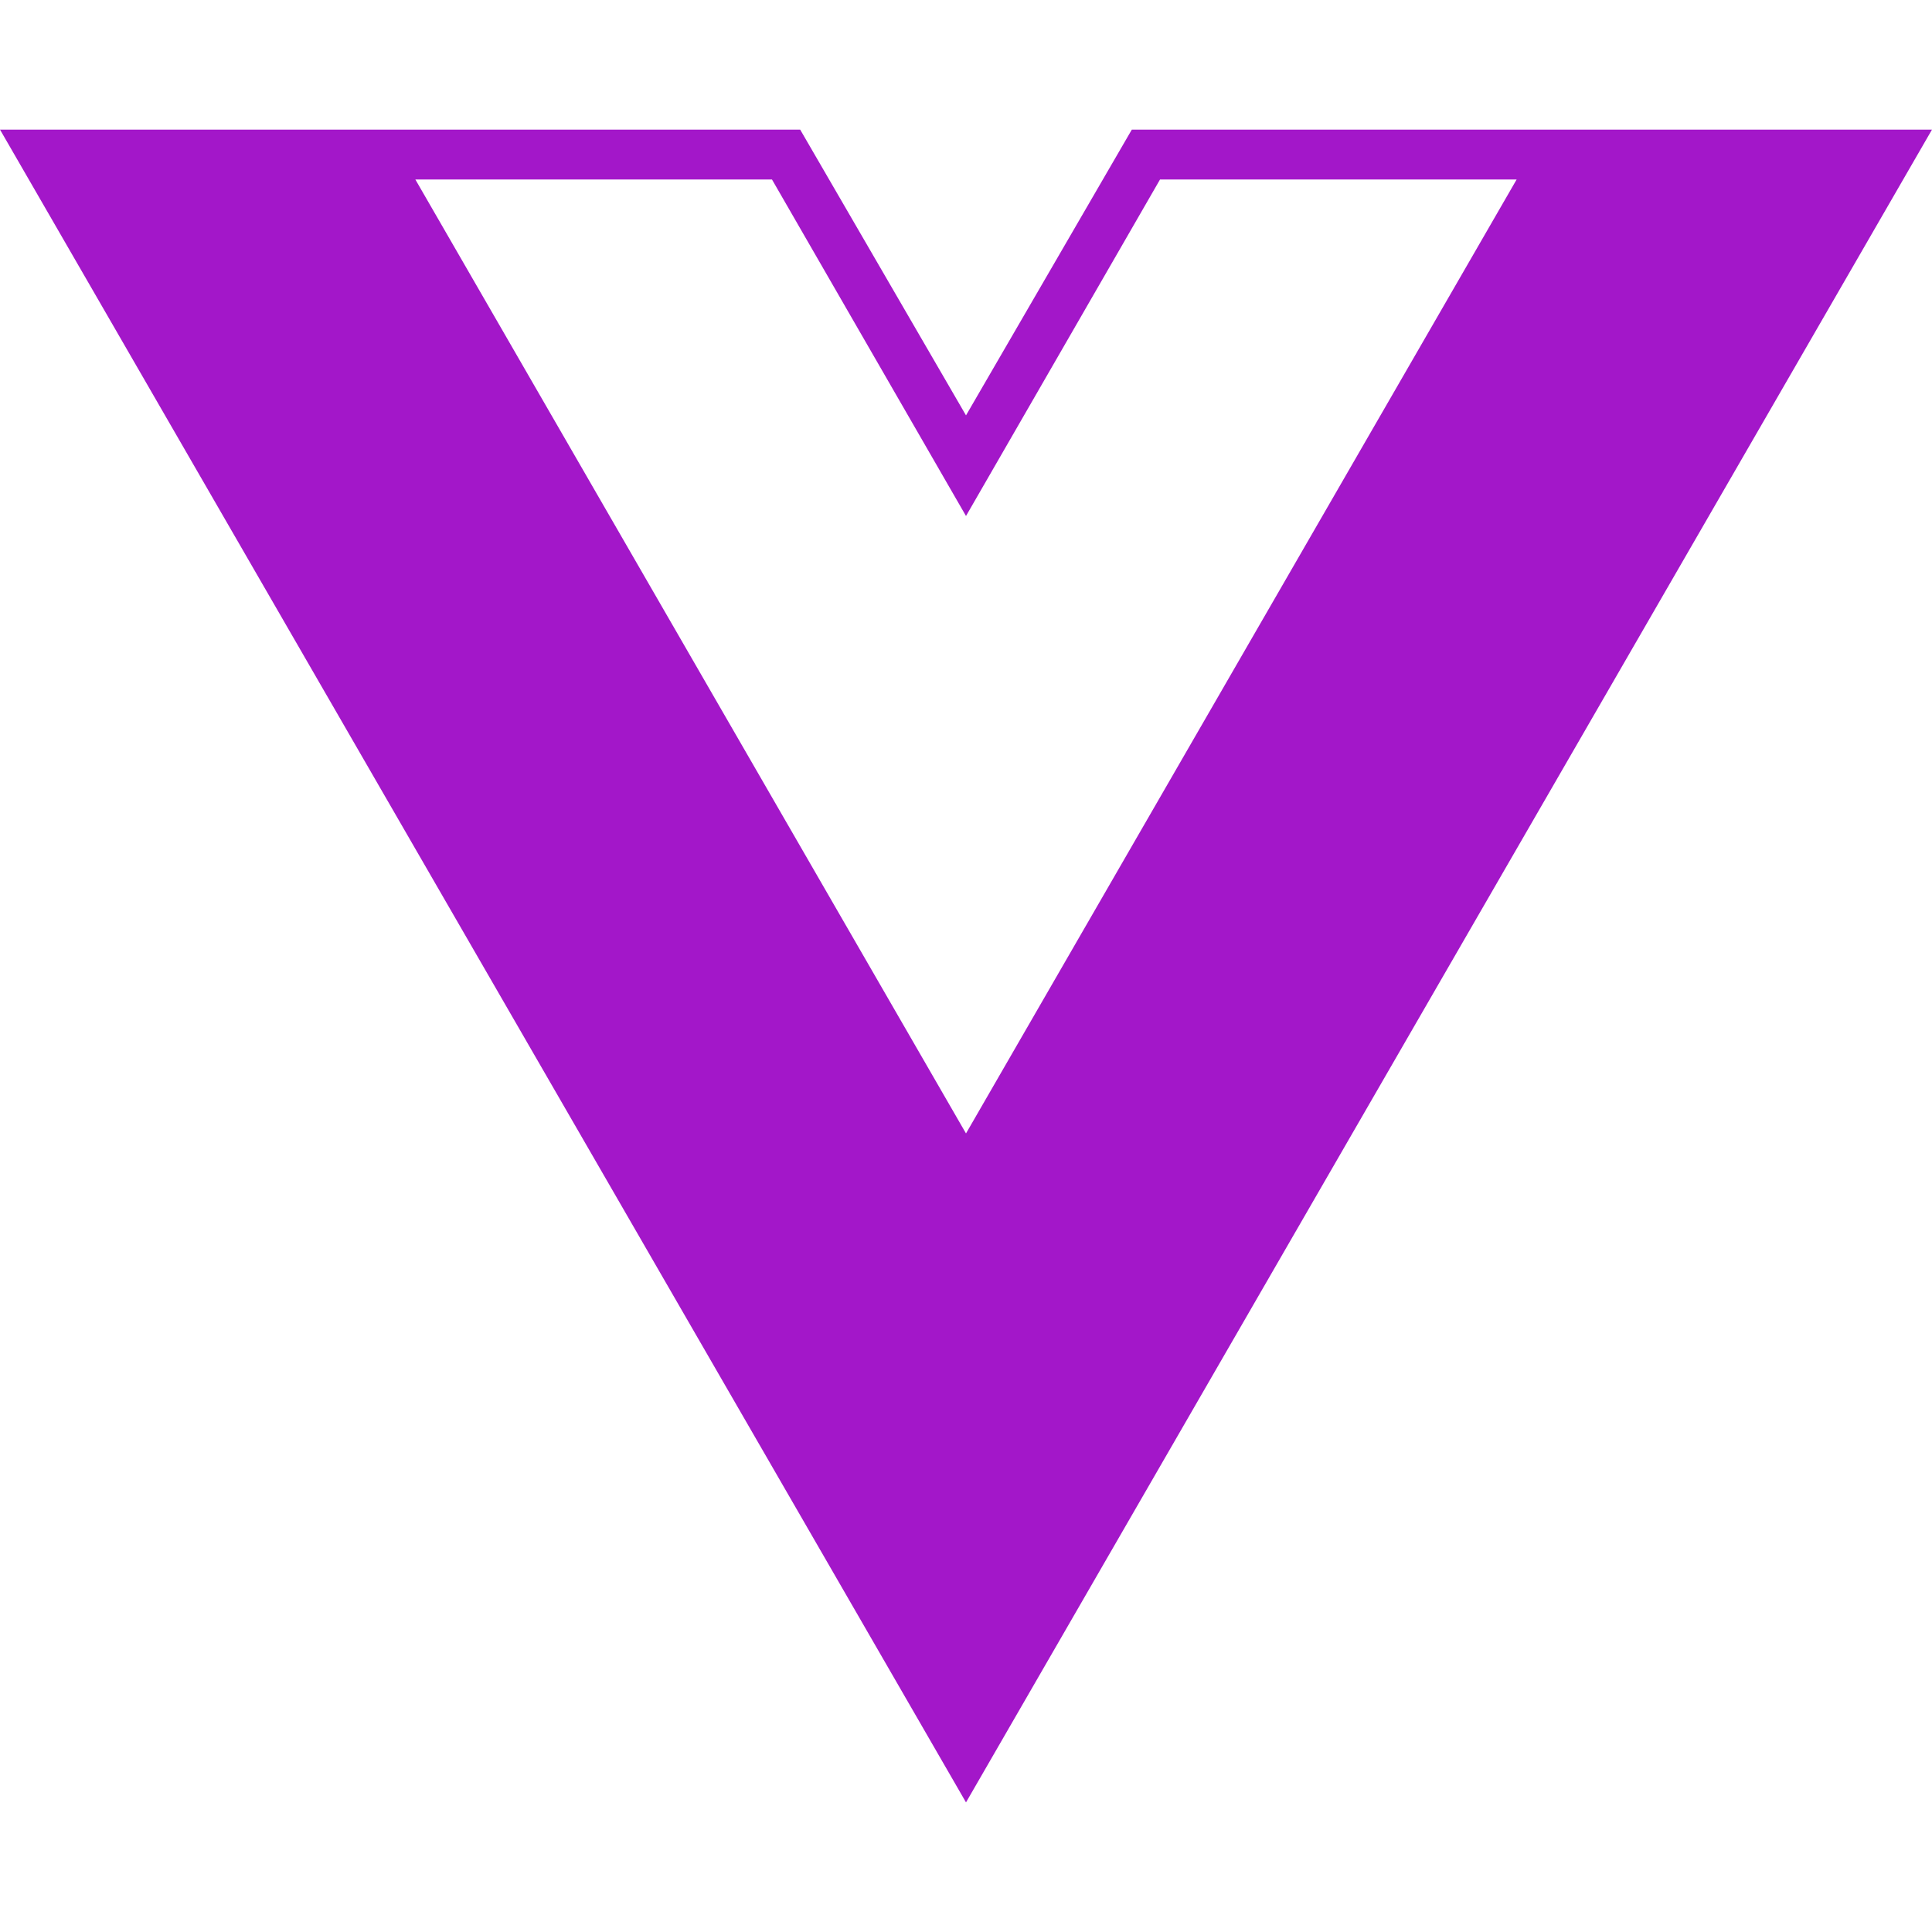 <svg role="img" width="32px" height="32px" viewBox="0 0 24 24" xmlns="http://www.w3.org/2000/svg"><title>Vue.js</title><path fill="#a317c9" d="M24,1.61H14.06L12,5.16,9.94,1.61H0L12,22.39ZM12,14.08,5.16,2.23H9.59L12,6.41l2.41-4.18h4.43Z"/></svg>